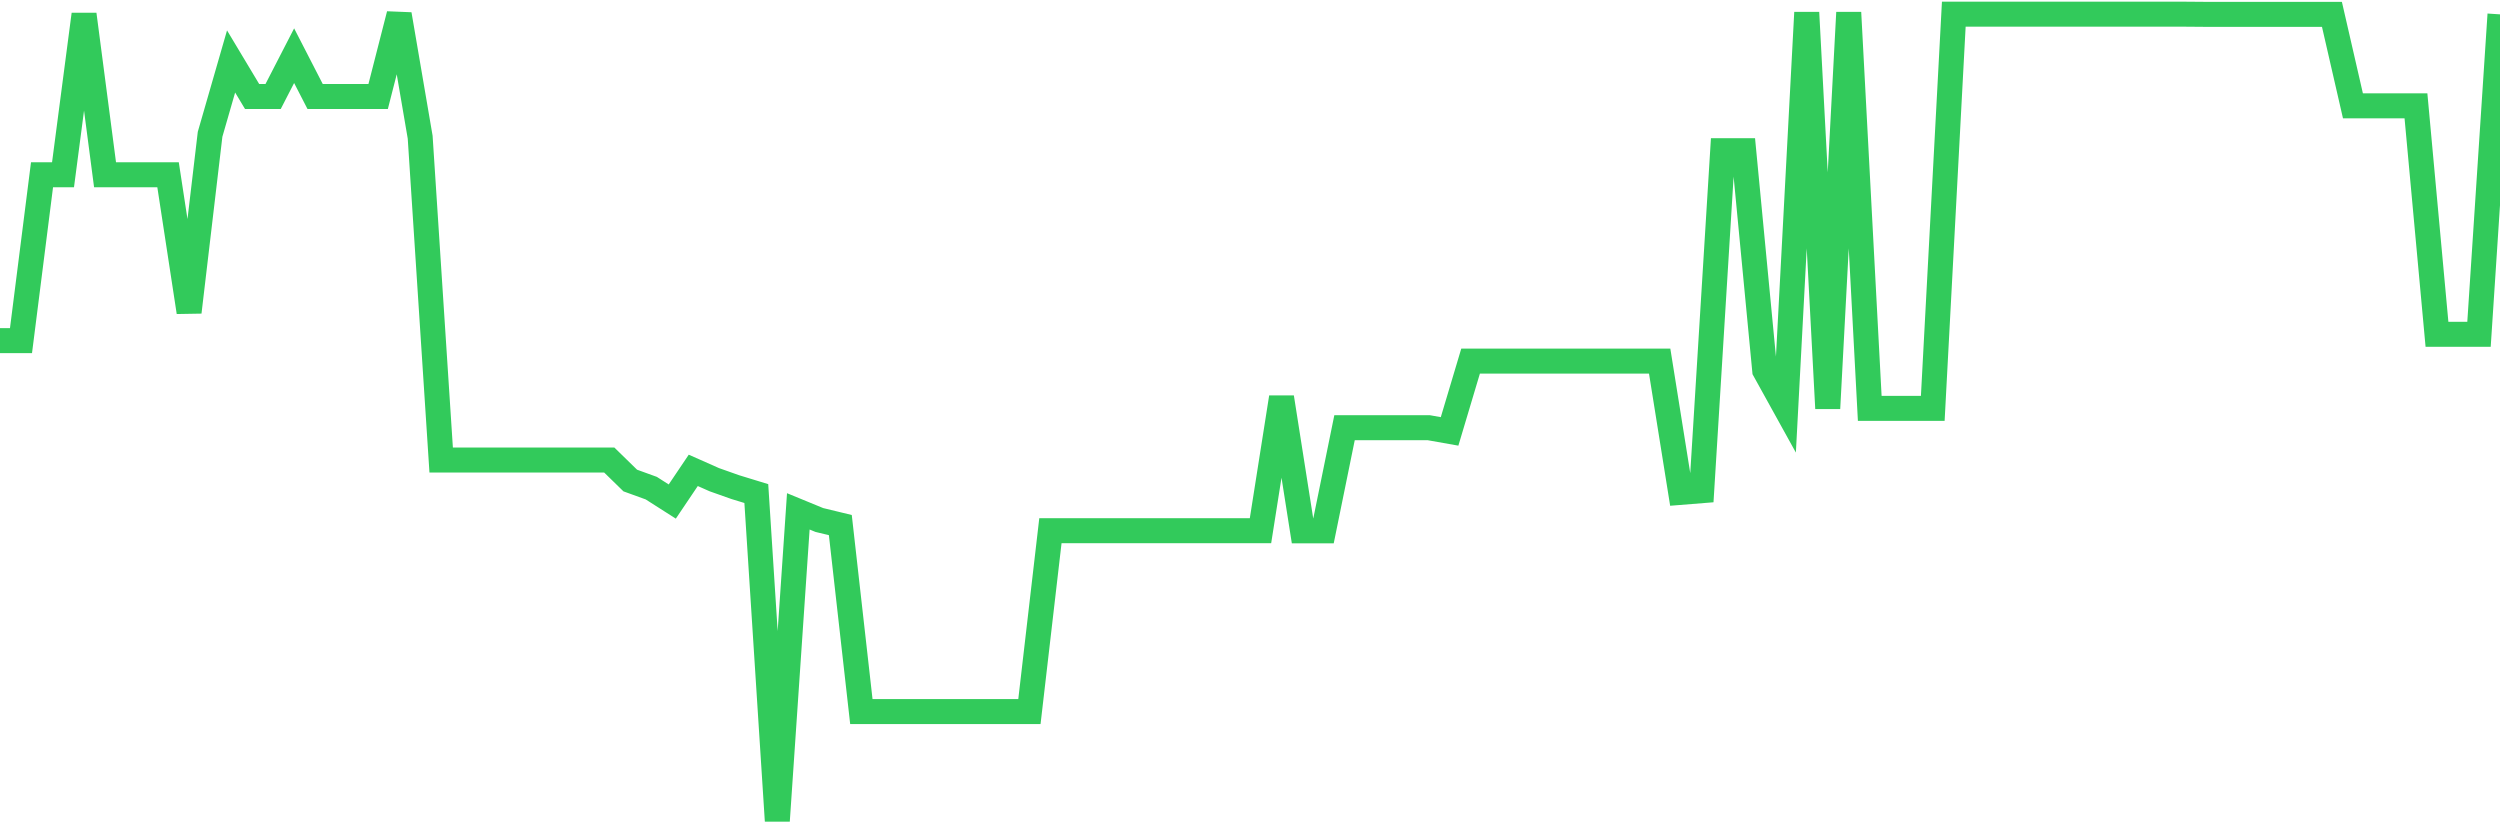 <svg
  xmlns="http://www.w3.org/2000/svg"
  xmlns:xlink="http://www.w3.org/1999/xlink"
  width="120"
  height="40"
  viewBox="0 0 120 40"
  preserveAspectRatio="none"
>
  <polyline
    points="0,16.349 1.008,16.349 2.017,8.389 3.025,8.389 4.034,0.689 5.042,8.389 6.05,8.389 7.059,8.389 8.067,8.389 9.076,14.983 10.084,6.446 11.092,2.95 12.101,4.633 13.109,4.633 14.118,2.673 15.126,4.633 16.134,4.633 17.143,4.633 18.151,4.633 19.16,0.689 20.168,6.584 21.176,22.081 22.185,22.081 23.193,22.081 24.202,22.081 25.21,22.081 26.218,22.081 27.227,22.081 28.235,22.081 29.244,22.081 30.252,23.065 31.261,23.431 32.269,24.074 33.277,22.577 34.286,23.025 35.294,23.382 36.303,23.691 37.311,39.4 38.319,24.545 39.328,24.96 40.336,25.204 41.345,34.156 42.353,34.156 43.361,34.156 44.37,34.156 45.378,34.156 46.387,34.156 47.395,34.156 48.403,34.156 49.412,34.156 50.42,25.472 51.429,25.472 52.437,25.472 53.445,25.472 54.454,25.472 55.462,25.472 56.471,25.472 57.479,25.472 58.487,25.472 59.496,25.472 60.504,25.472 61.513,19.073 62.521,25.48 63.529,25.48 64.538,20.528 65.546,20.528 66.555,20.528 67.563,20.528 68.571,20.528 69.58,20.707 70.588,17.333 71.597,17.333 72.605,17.333 73.613,17.333 74.622,17.333 75.63,17.333 76.639,17.333 77.647,17.333 78.655,17.333 79.664,17.333 80.672,23.634 81.681,23.553 82.689,7.235 83.697,7.235 84.706,17.78 85.714,19.602 86.723,0.6 87.731,19.602 88.739,0.6 89.748,19.602 90.756,19.602 91.765,19.602 92.773,19.602 93.782,0.681 94.79,0.681 95.798,0.681 96.807,0.681 97.815,0.681 98.824,0.681 99.832,0.681 100.84,0.681 101.849,0.681 102.857,0.681 103.866,0.681 104.874,0.681 105.882,0.689 106.891,0.689 107.899,0.689 108.908,0.689 109.916,0.689 110.924,0.689 111.933,0.689 112.941,5.08 113.95,5.08 114.958,5.08 115.966,5.08 116.975,16.048 117.983,16.048 118.992,16.048 120,0.689"
    fill="none"
    stroke="#32ca5b"
    stroke-width="1.2"
  >
  </polyline>
</svg>